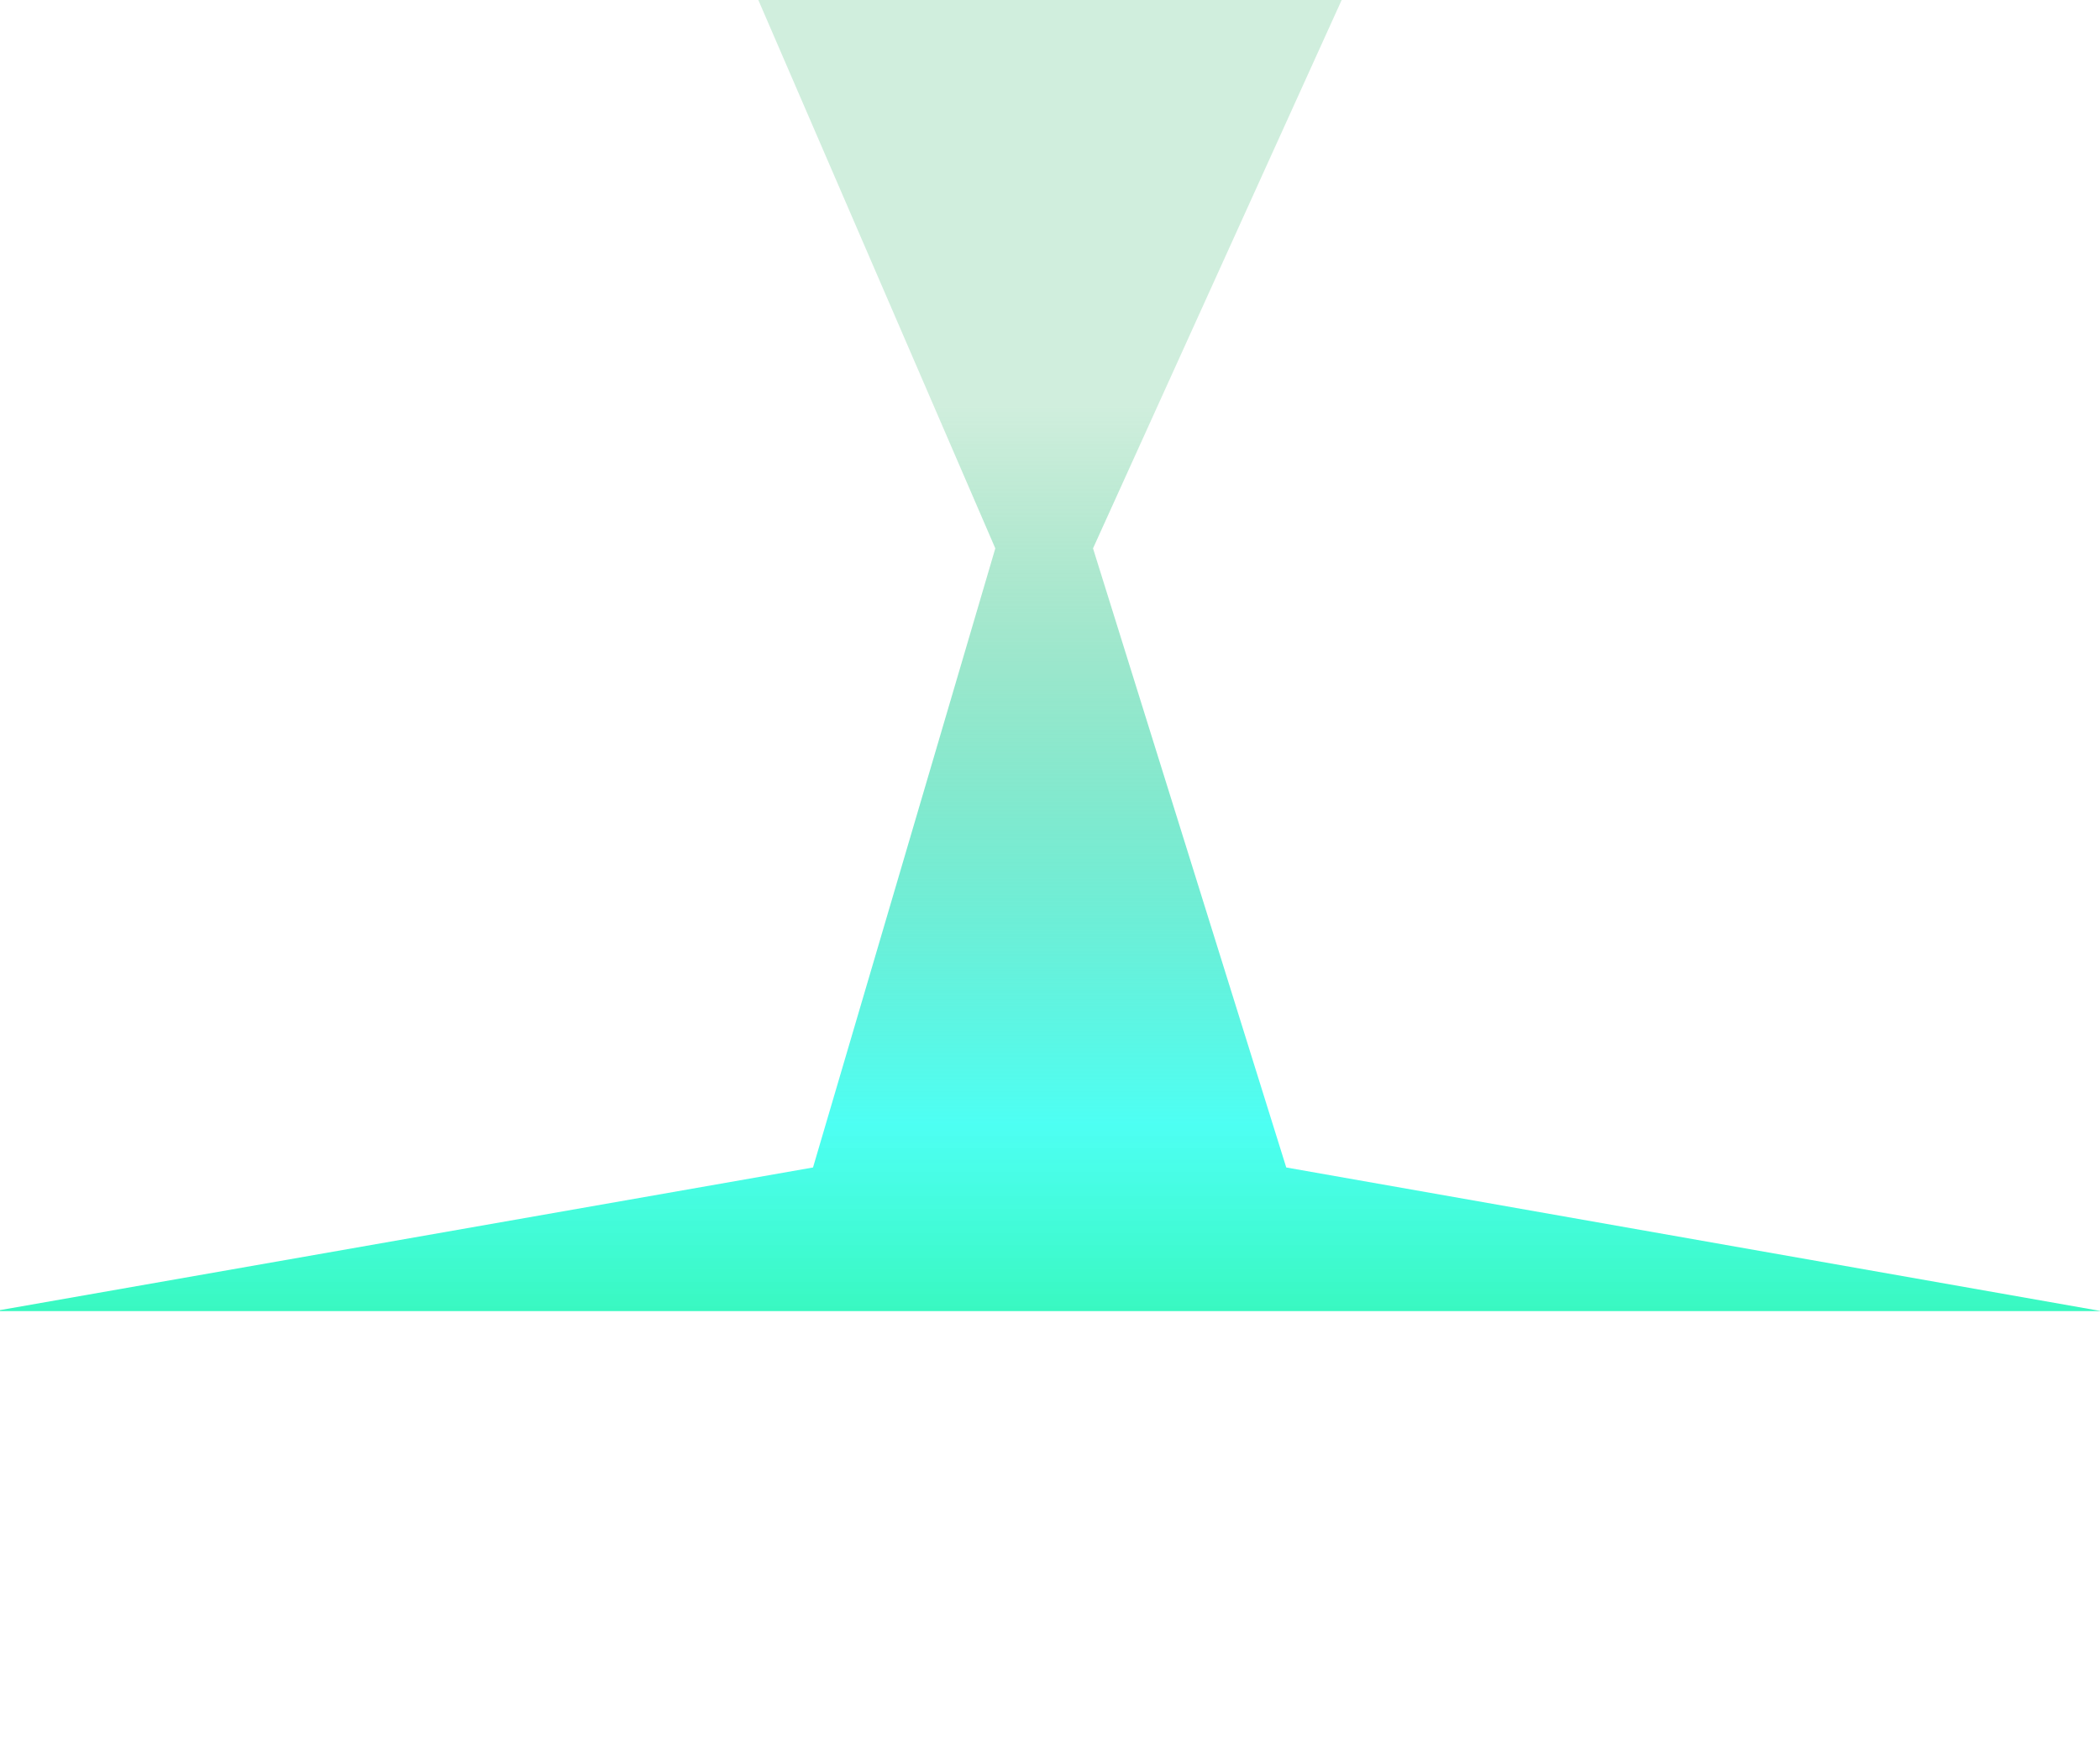 <svg width="1440" height="1199" viewBox="0 0 1440 1199" fill="none" xmlns="http://www.w3.org/2000/svg">
<g style="mix-blend-mode:plus-lighter" filter="url(#filter0_f_2162_5295)">
<path d="M682.5 376L520 0H920L749.5 376L882 800.5L1441 899H-4L557.5 800.5L682.5 376Z" fill="url(#paint0_linear_2162_5295)"/>
</g>
<defs>
<filter id="filter0_f_2162_5295" x="-304" y="-300" width="2045" height="1499" filterUnits="userSpaceOnUse" color-interpolation-filters="sRGB">
<feFlood flood-opacity="0" result="BackgroundImageFix"/>
<feBlend mode="normal" in="SourceGraphic" in2="BackgroundImageFix" result="shape"/>
<feGaussianBlur stdDeviation="80" result="effect1_foregroundBlur_2162_5295"/>
</filter>
<linearGradient id="paint0_linear_2162_5295" x1="719.5" y1="-9" x2="719.5" y2="983.5" gradientUnits="userSpaceOnUse">
<stop offset="0.29" stop-color="#14AC56" stop-opacity="0.2"/>
<stop offset="0.785" stop-color="#3AFFF2" stop-opacity="0.9"/>
<stop offset="1" stop-color="#2AF49C"/>
</linearGradient>
</defs>
</svg>
